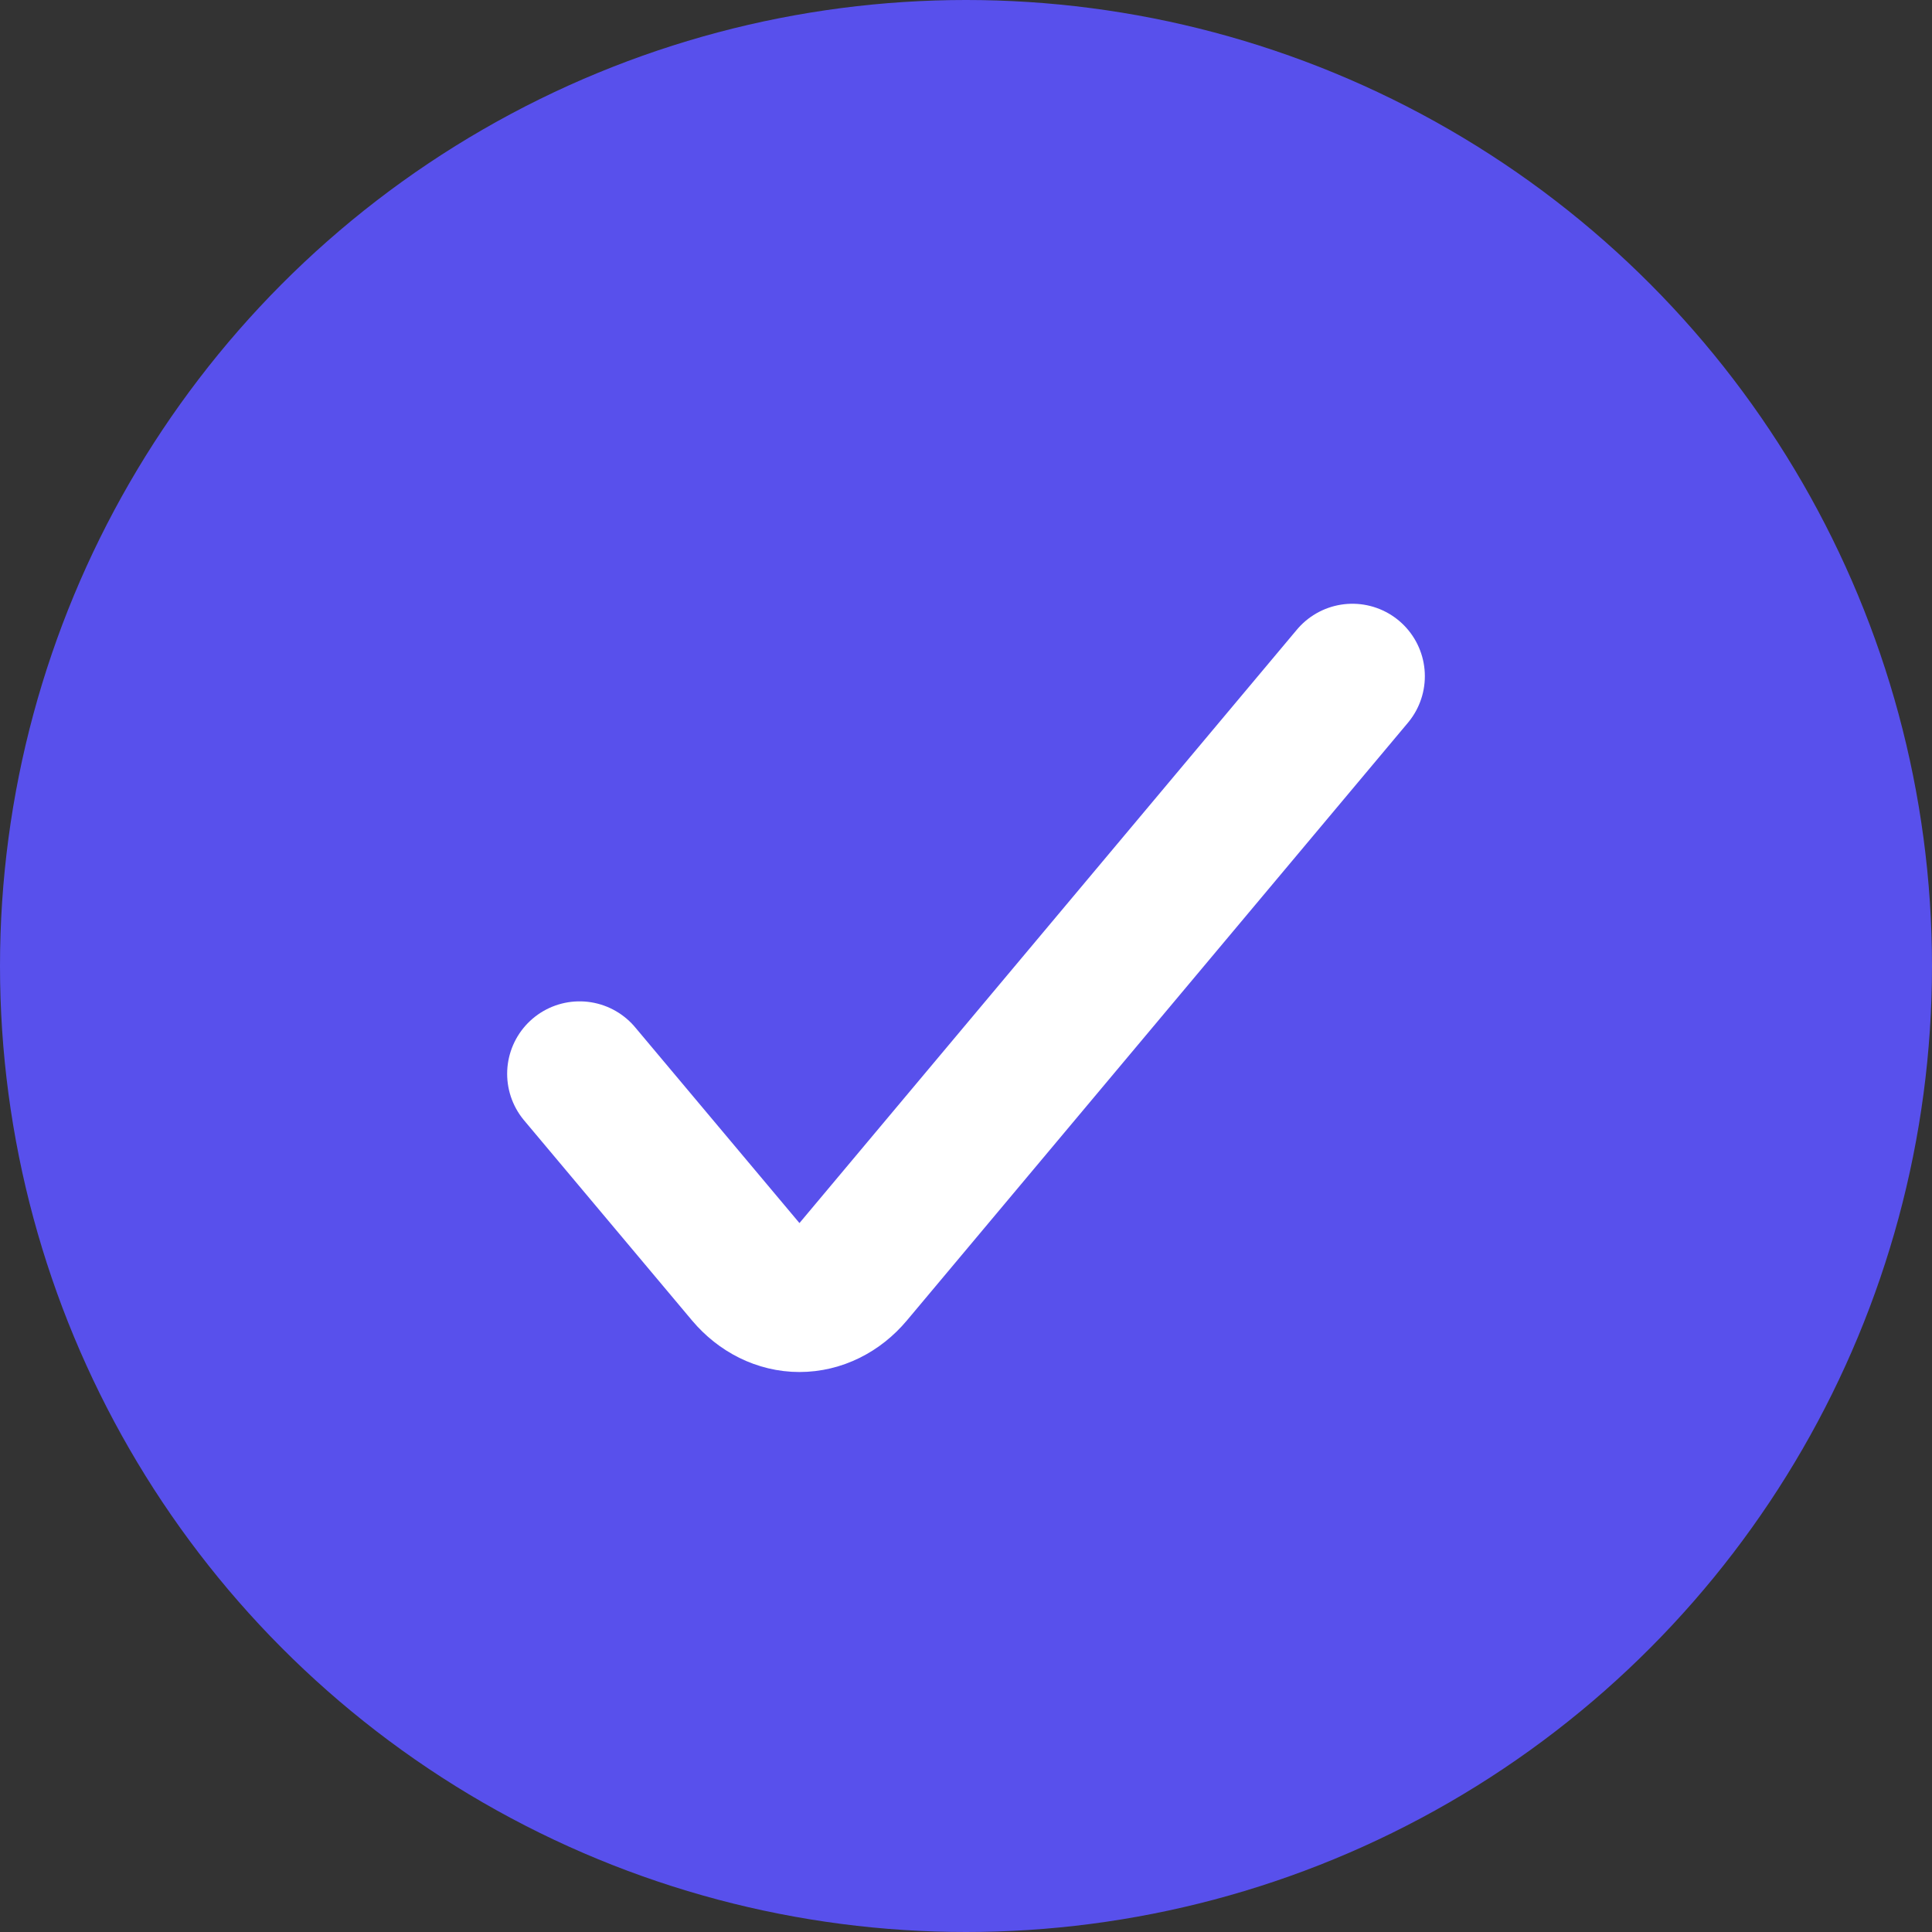 <svg width="20" height="20" viewBox="0 0 20 20" fill="none" xmlns="http://www.w3.org/2000/svg">
<rect x="0" y="0" width="20" height="20" fill="#333333" stroke="none"/>
<circle cx="10" cy="10" r="10" fill="#5850EC"/>
<path d="M14 7L8.813 13.188C8.671 13.357 8.478 13.453 8.276 13.453C8.075 13.453 7.882 13.357 7.739 13.188L6 11.116" stroke="white" stroke-width="1.5" stroke-linecap="round" stroke-linejoin="round"/>
</svg>
